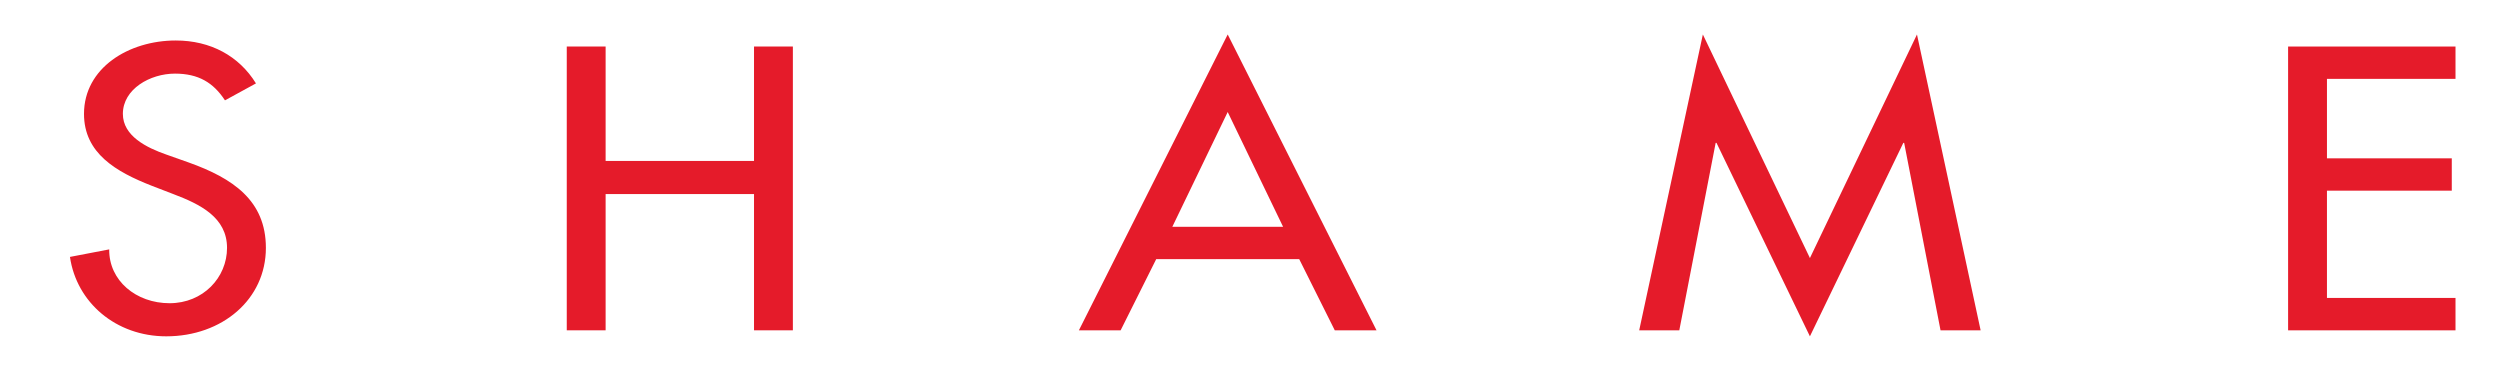 <?xml version="1.0" encoding="utf-8"?>
<!-- Generator: Adobe Illustrator 15.1.0, SVG Export Plug-In . SVG Version: 6.00 Build 0)  -->
<!DOCTYPE svg PUBLIC "-//W3C//DTD SVG 1.1//EN" "http://www.w3.org/Graphics/SVG/1.1/DTD/svg11.dtd">
<svg version="1.1" id="Capa_1" xmlns="http://www.w3.org/2000/svg" xmlns:xlink="http://www.w3.org/1999/xlink" x="0px" y="0px"
	 width="449.5px" height="68px" viewBox="0 9.5 449.5 68" enable-background="new 0 9.5 449.5 68" xml:space="preserve">
<g>
	<g>
		<g>
			<path fill="#E51B2A" d="M40.449,27.541c-2.081-3.18-4.757-4.805-8.993-4.805c-4.459,0-9.364,2.774-9.364,7.24
				c0,3.994,4.311,6.091,7.803,7.31l4.013,1.421c7.953,2.84,13.899,6.835,13.899,15.359c0,9.273-7.878,15.905-17.912,15.905
				c-9.066,0-16.127-6.091-17.316-14.278l7.06-1.354c-0.074,5.616,4.831,9.679,10.851,9.679s10.331-4.603,10.331-9.951
				c0-5.48-4.831-7.848-9.663-9.675l-3.864-1.488c-6.392-2.505-12.19-5.82-12.19-12.927c0-8.255,8.028-13.196,16.501-13.196
				c6.242,0,11.371,2.774,14.418,7.715L40.449,27.541z"/>
		</g>
	</g>
	<g>
		<g>
			<path fill="#E51B2A" d="M135.572,38.437V17.864h6.986V68.89h-6.986V44.392H108.89V68.89h-6.986V17.864h6.986v20.573H135.572z"/>
		</g>
	</g>
	<g>
		<g>
			<path fill="#E51B2A" d="M207.884,56.098l-6.393,12.792h-7.506l26.756-53.191l26.757,53.191h-7.507L233.6,56.098H207.884z
				 M220.741,29.64l-9.958,20.639H230.7L220.741,29.64z"/>
		</g>
	</g>
	<g>
		<g>
			<path fill="#E51B2A" d="M308.626,35.188h-0.149l-6.539,33.702h-7.21l11.446-53.192l19.25,40.2l19.248-40.2l11.445,53.192h-7.209
				l-6.54-33.702h-0.149l-16.796,34.785L308.626,35.188z"/>
		</g>
	</g>
	<g>
		<g>
			<path fill="#E51B2A" d="M411.4,17.864h30.1v5.821h-23.113v14.278h22.443v5.821h-22.443V63.07H441.5v5.819h-30.1V17.864z"/>
		</g>
	</g>
</g>
</svg>
